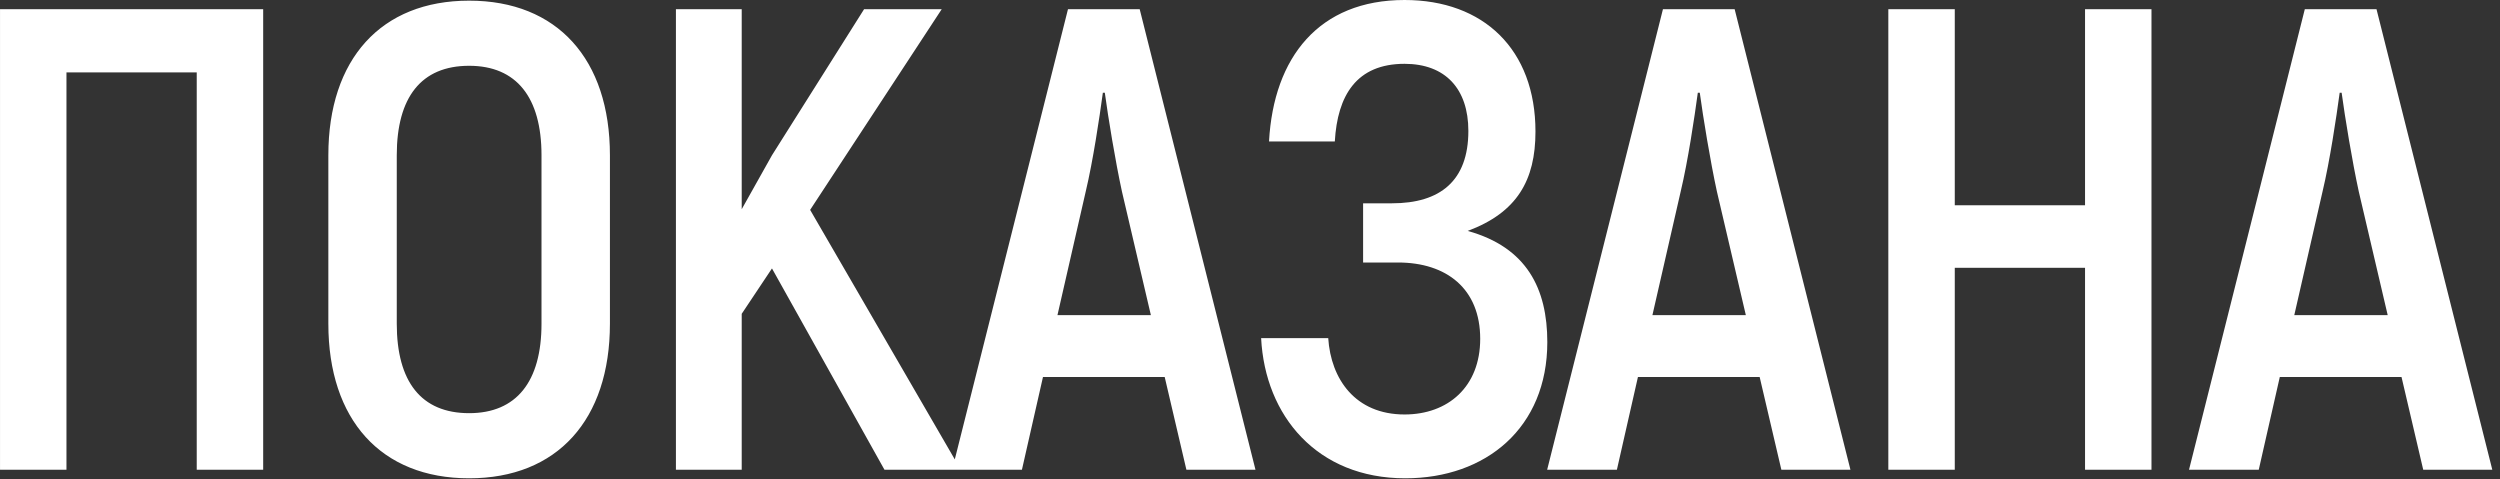 <?xml version="1.0" encoding="UTF-8"?> <svg xmlns="http://www.w3.org/2000/svg" width="266" height="51" viewBox="0 0 266 51" fill="none"><rect x="0" y="0" width="266" height="51" fill="#333333" stroke="none"/><path d="M28.002 0.98V49.98H20.932V7.7H7.072V49.98H0.002V0.98H28.002ZM49.916 50.891C40.536 50.891 34.936 44.66 34.936 34.441V16.52C34.936 6.3 40.536 0.07 49.916 0.07C59.296 0.07 64.896 6.3 64.896 16.52V34.441C64.896 44.66 59.296 50.891 49.916 50.891ZM49.916 43.961C54.956 43.961 57.616 40.6 57.616 34.441V16.52C57.616 10.361 54.956 7 49.916 7C44.806 7 42.216 10.361 42.216 16.52V34.441C42.216 40.6 44.806 43.961 49.916 43.961ZM94.108 49.98L82.138 28.561L78.918 33.391V49.98H71.918V0.98H78.918V22.261L82.138 16.52L91.938 0.98H100.198L86.198 22.331L102.228 49.98H94.108ZM126.233 49.98L123.923 40.111H110.973L108.733 49.98H101.313L113.633 0.98H121.263L133.583 49.98H126.233ZM112.513 33.531H122.453L119.373 20.37C118.673 17.151 117.903 12.46 117.553 9.87H117.343C116.993 12.46 116.293 17.151 115.523 20.37L112.513 33.531ZM156.164 24.57C162.464 26.32 164.634 30.73 164.634 36.401C164.634 45.501 158.124 50.891 149.514 50.891C140.134 50.891 134.604 44.24 134.184 35.98H141.324C141.604 40.321 144.194 44.1 149.444 44.1C154.064 44.1 157.494 41.16 157.494 36.05C157.494 30.73 153.924 27.93 148.744 27.93H145.034V21.631H148.114C153.224 21.631 156.234 19.25 156.234 13.931C156.234 9.45 153.784 6.79 149.444 6.79C144.334 6.79 142.304 10.15 142.024 15.05H135.024C135.514 6.09 140.344 0 149.444 0C157.844 0 163.374 5.25 163.374 14.001C163.374 19.18 161.414 22.61 156.164 24.57ZM189.537 49.98L187.227 40.111H174.277L172.037 49.98H164.617L176.937 0.98H184.567L196.887 49.98H189.537ZM175.817 33.531H185.757L182.677 20.37C181.977 17.151 181.207 12.46 180.857 9.87H180.647C180.297 12.46 179.597 17.151 178.827 20.37L175.817 33.531ZM221.848 0.98H228.918V49.98H221.848V28.491H207.988V49.98H200.918V0.98H207.988V21.84H221.848V0.98ZM257.831 49.98L255.521 40.111H242.571L240.331 49.98H232.911L245.231 0.98H252.861L265.181 49.98H257.831ZM244.111 33.531H254.051L250.971 20.37C250.271 17.151 249.501 12.46 249.151 9.87H248.941C248.591 12.46 247.891 17.151 247.121 20.37L244.111 33.531Z" fill="white"></path></svg> 